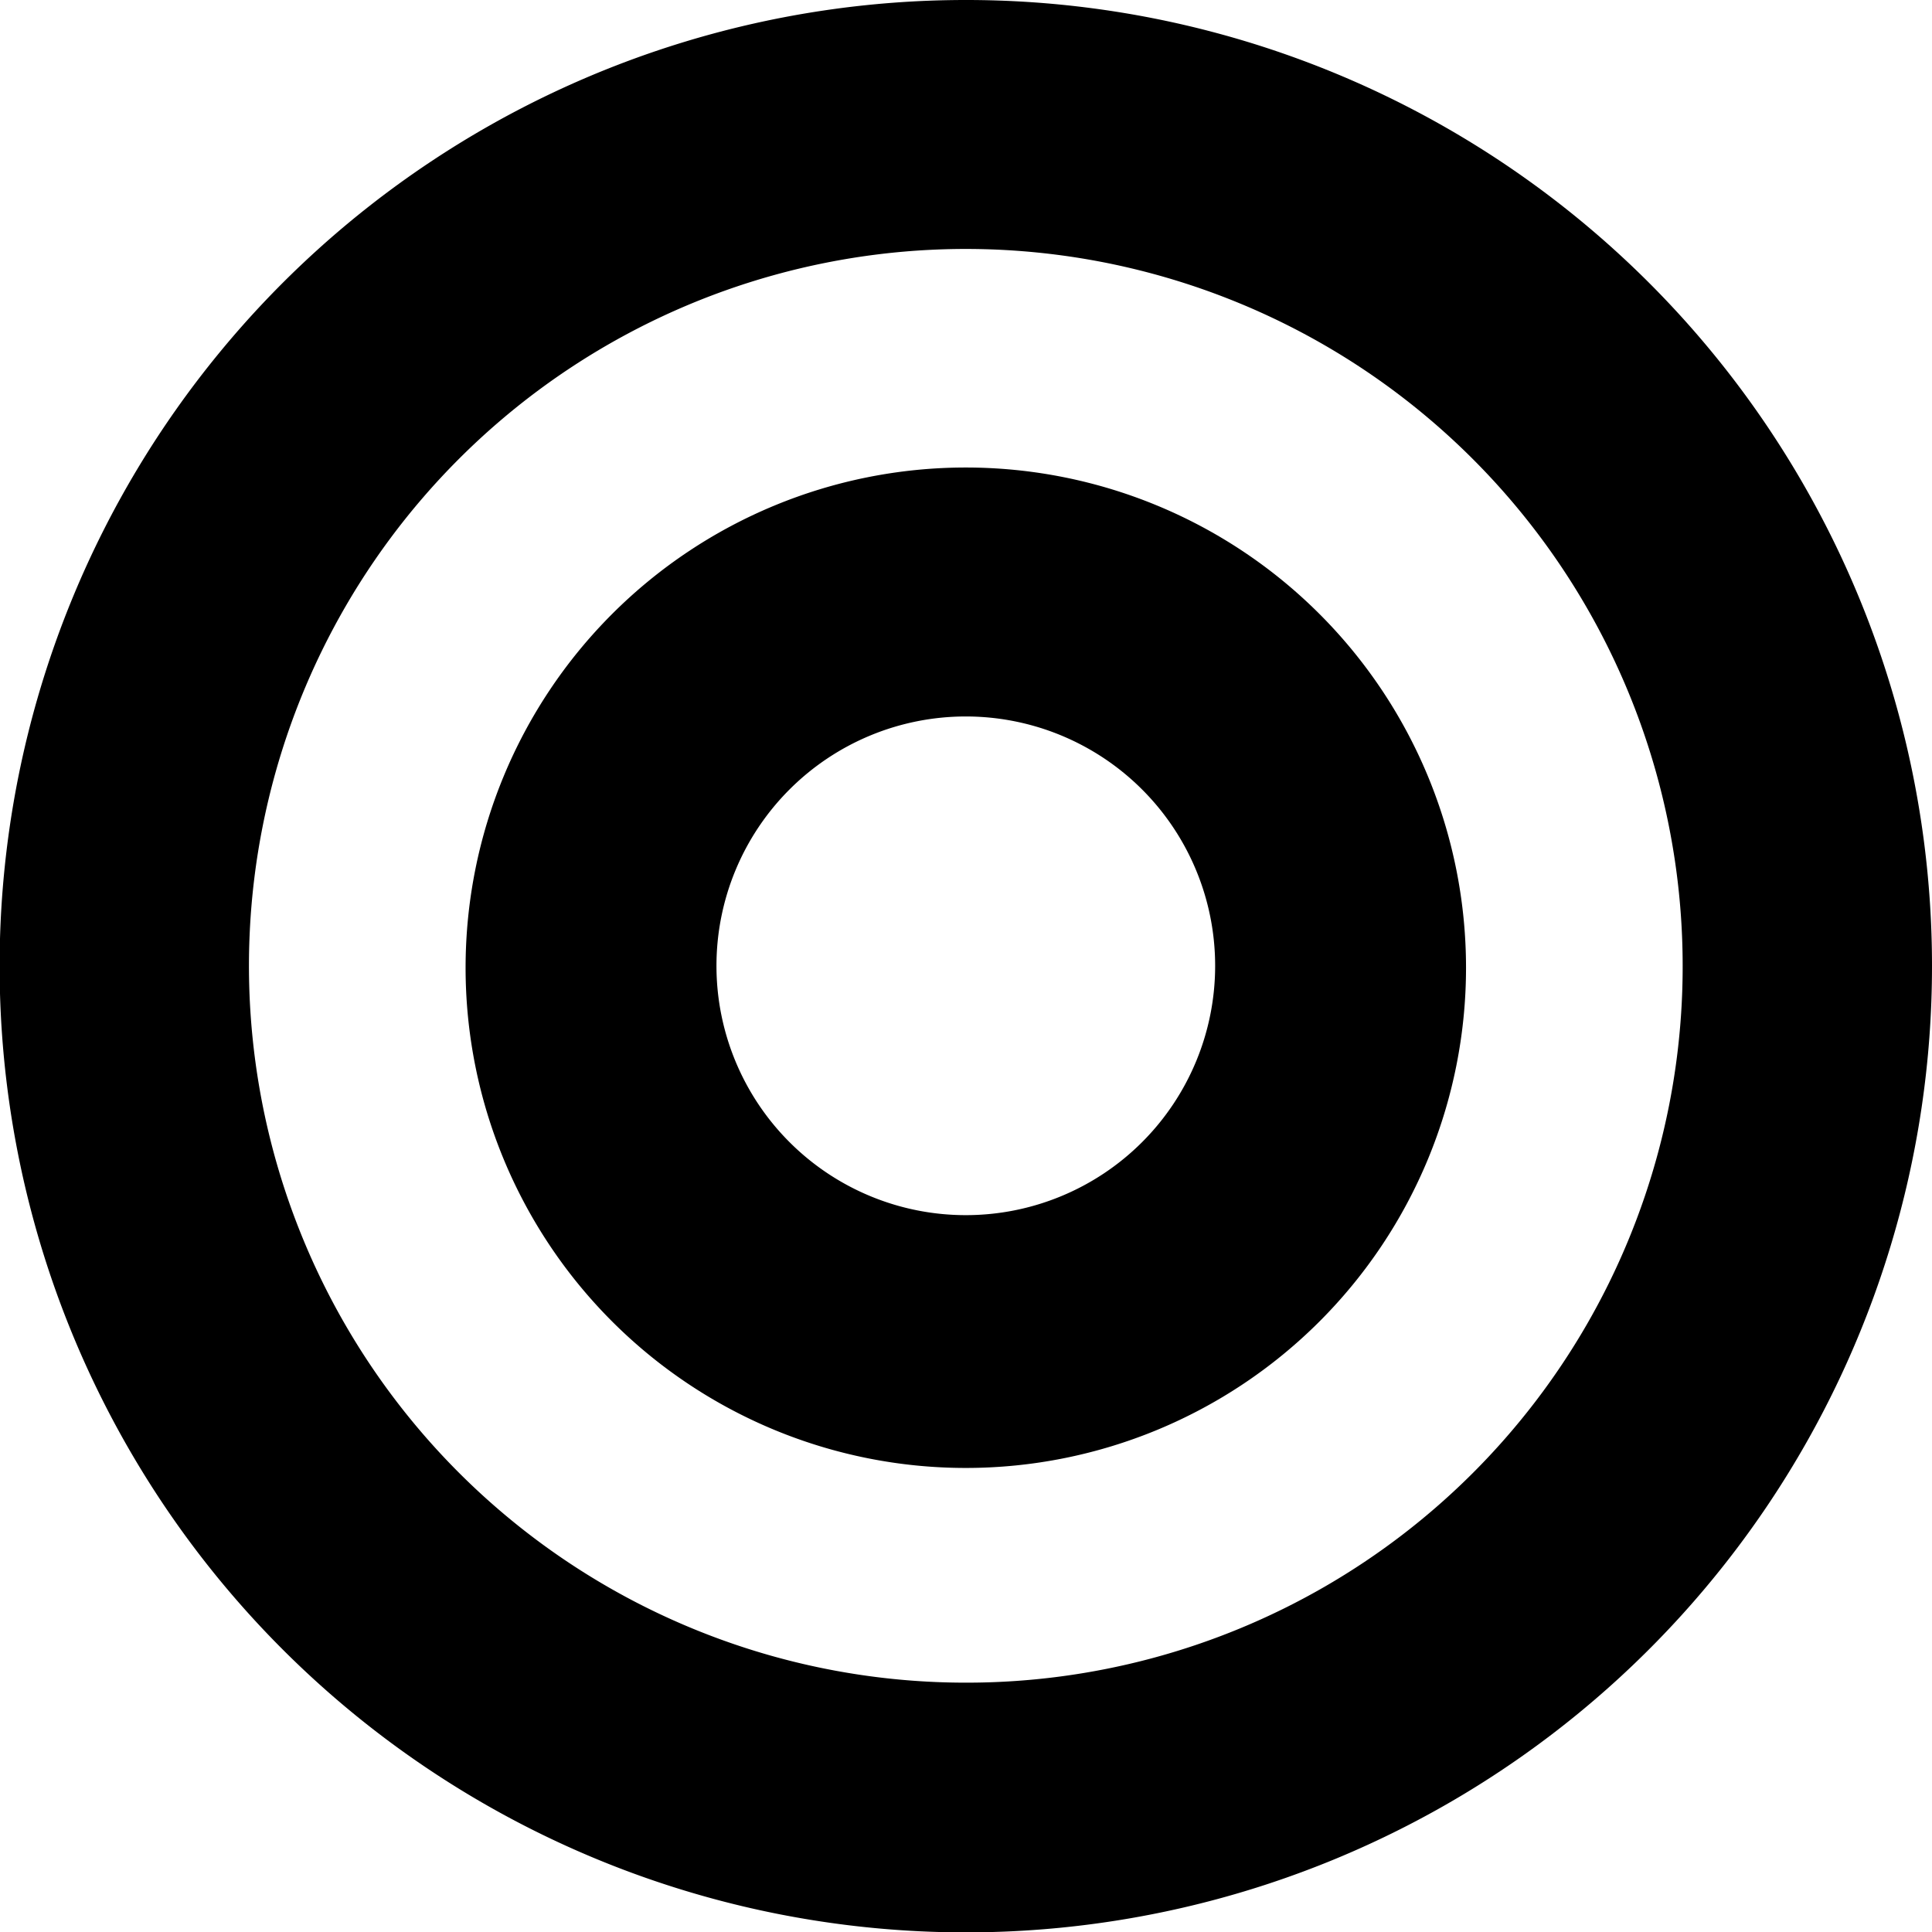 <svg xmlns="http://www.w3.org/2000/svg" width="50.21" height="50.21" viewBox="0 0 50.21 50.21"><path d="M25.1,0A25.11,25.11,0,1,0,50.21,25.1,25.1,25.1,0,0,0,25.1,0Zm0,43.73A18.63,18.63,0,1,1,43.73,25.1,18.61,18.61,0,0,1,25.1,43.73Zm0-31.58a13,13,0,1,0,13,13A13,13,0,0,0,25.1,12.15Zm0,19.43a6.48,6.48,0,1,1,6.48-6.48A6.48,6.48,0,0,1,25.1,31.58Z"/></svg>